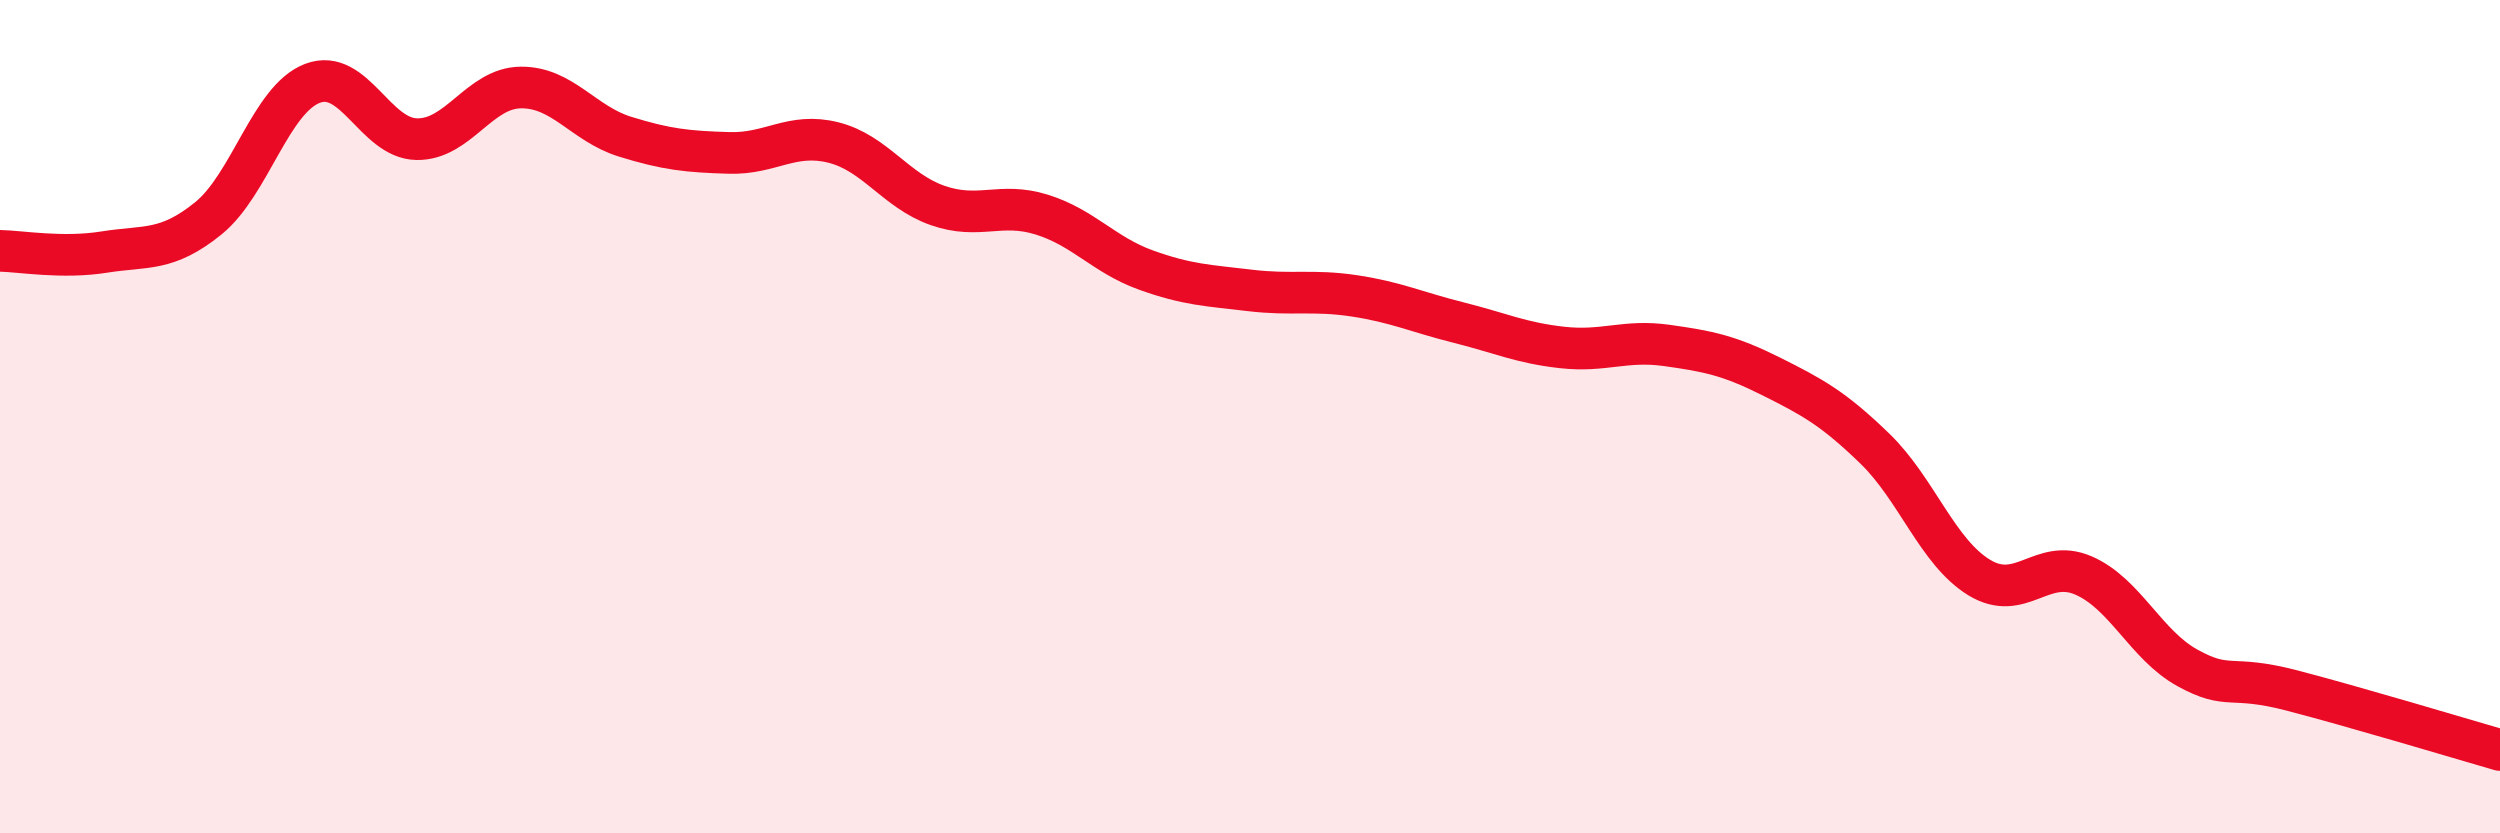 
    <svg width="60" height="20" viewBox="0 0 60 20" xmlns="http://www.w3.org/2000/svg">
      <path
        d="M 0,6.02 C 0.5,6.03 1.5,6.21 2.5,6.05 C 3.5,5.89 4,6.05 5,5.24 C 6,4.43 6.5,2.38 7.5,2 C 8.5,1.62 9,3.32 10,3.34 C 11,3.36 11.5,2.11 12.5,2.1 C 13.5,2.09 14,2.97 15,3.28 C 16,3.59 16.5,3.64 17.5,3.67 C 18.5,3.7 19,3.17 20,3.42 C 21,3.67 21.5,4.58 22.5,4.93 C 23.5,5.28 24,4.84 25,5.15 C 26,5.46 26.5,6.12 27.5,6.48 C 28.5,6.84 29,6.85 30,6.97 C 31,7.09 31.5,6.95 32.5,7.1 C 33.5,7.25 34,7.49 35,7.74 C 36,7.99 36.5,8.23 37.5,8.34 C 38.5,8.45 39,8.15 40,8.29 C 41,8.43 41.5,8.53 42.5,9.03 C 43.5,9.53 44,9.8 45,10.77 C 46,11.74 46.5,13.25 47.5,13.86 C 48.5,14.47 49,13.38 50,13.81 C 51,14.24 51.5,15.48 52.5,16.03 C 53.5,16.58 53.5,16.18 55,16.57 C 56.5,16.96 59,17.71 60,18L60 20L0 20Z"
        fill="#EB0A25"
        opacity="0.1"
        stroke-linecap="round"
        stroke-linejoin="round"
      />
      <path
        d="M 0,6.02 C 0.5,6.03 1.5,6.21 2.5,6.05 C 3.5,5.89 4,6.05 5,5.24 C 6,4.43 6.5,2.38 7.5,2 C 8.5,1.62 9,3.32 10,3.34 C 11,3.36 11.5,2.11 12.5,2.1 C 13.5,2.09 14,2.97 15,3.28 C 16,3.59 16.5,3.64 17.5,3.67 C 18.5,3.7 19,3.17 20,3.42 C 21,3.67 21.5,4.58 22.5,4.93 C 23.5,5.28 24,4.84 25,5.15 C 26,5.46 26.5,6.12 27.5,6.48 C 28.5,6.84 29,6.85 30,6.97 C 31,7.09 31.5,6.95 32.5,7.1 C 33.5,7.25 34,7.49 35,7.74 C 36,7.99 36.5,8.23 37.5,8.34 C 38.5,8.45 39,8.15 40,8.29 C 41,8.43 41.5,8.53 42.5,9.03 C 43.5,9.53 44,9.8 45,10.77 C 46,11.74 46.5,13.25 47.5,13.86 C 48.5,14.47 49,13.38 50,13.81 C 51,14.24 51.5,15.48 52.5,16.03 C 53.5,16.58 53.5,16.18 55,16.57 C 56.5,16.96 59,17.71 60,18"
        stroke="#EB0A25"
        stroke-width="1"
        fill="none"
        stroke-linecap="round"
        stroke-linejoin="round"
      />
    </svg>
  